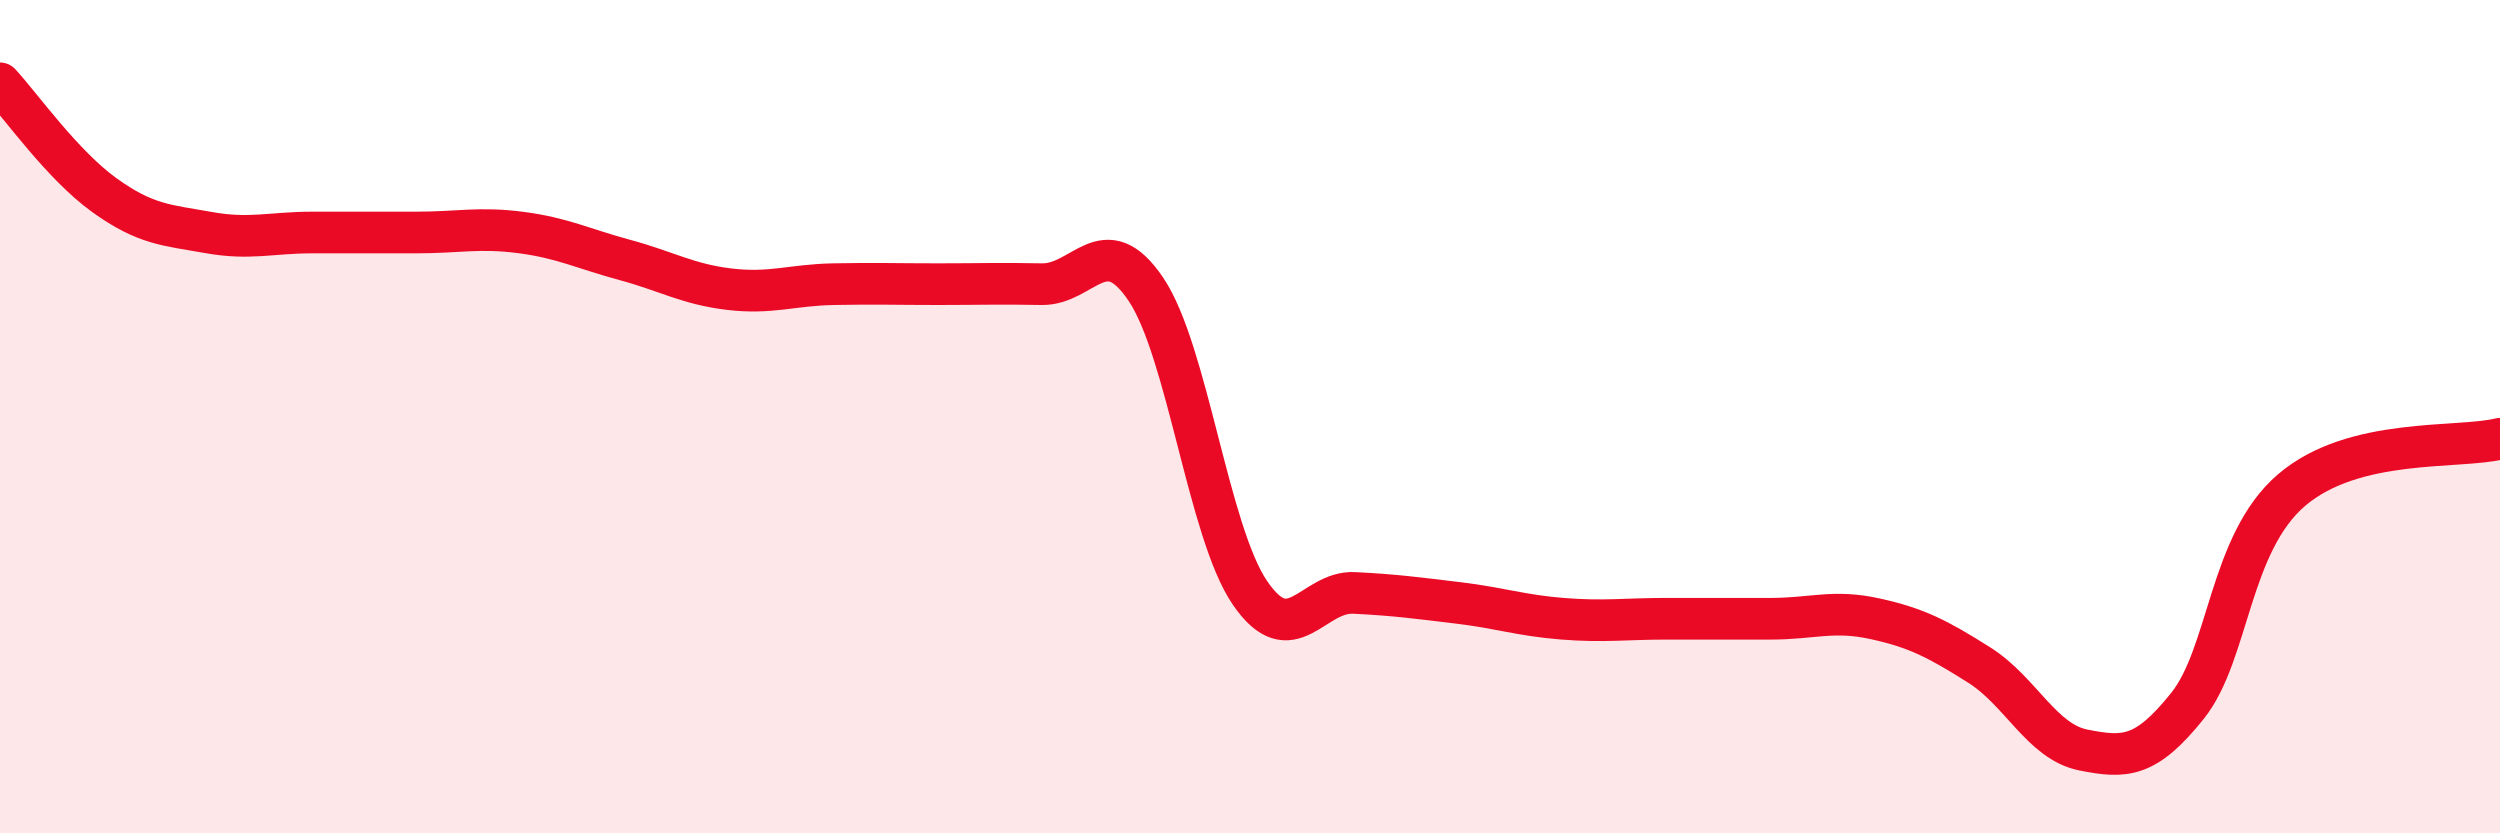 
    <svg width="60" height="20" viewBox="0 0 60 20" xmlns="http://www.w3.org/2000/svg">
      <path
        d="M 0,2 C 0.5,2.54 1.5,3.96 2.5,4.68 C 3.5,5.4 4,5.4 5,5.58 C 6,5.76 6.5,5.58 7.5,5.58 C 8.5,5.58 9,5.58 10,5.58 C 11,5.58 11.5,5.45 12.5,5.58 C 13.5,5.71 14,5.97 15,6.24 C 16,6.51 16.5,6.82 17.5,6.94 C 18.5,7.06 19,6.84 20,6.82 C 21,6.8 21.5,6.82 22.5,6.82 C 23.5,6.82 24,6.8 25,6.82 C 26,6.84 26.5,5.46 27.5,6.94 C 28.5,8.42 29,12.77 30,14.23 C 31,15.69 31.5,14.18 32.5,14.23 C 33.5,14.28 34,14.35 35,14.47 C 36,14.59 36.5,14.77 37.5,14.85 C 38.5,14.93 39,14.85 40,14.85 C 41,14.85 41.5,14.85 42.5,14.85 C 43.5,14.85 44,14.63 45,14.85 C 46,15.07 46.5,15.33 47.5,15.96 C 48.5,16.59 49,17.8 50,18 C 51,18.2 51.5,18.19 52.5,16.94 C 53.5,15.69 53.5,13.04 55,11.76 C 56.5,10.48 59,10.78 60,10.53L60 20L0 20Z"
        fill="#EB0A25"
        opacity="0.1"
        stroke-linecap="round"
        stroke-linejoin="round"
      />
      <path
        d="M 0,2 C 0.5,2.54 1.5,3.96 2.5,4.68 C 3.5,5.4 4,5.4 5,5.58 C 6,5.76 6.5,5.58 7.5,5.58 C 8.5,5.58 9,5.58 10,5.58 C 11,5.58 11.5,5.45 12.5,5.58 C 13.5,5.71 14,5.97 15,6.24 C 16,6.51 16.5,6.82 17.5,6.94 C 18.5,7.06 19,6.84 20,6.82 C 21,6.8 21.5,6.82 22.5,6.82 C 23.5,6.82 24,6.8 25,6.82 C 26,6.84 26.5,5.46 27.5,6.94 C 28.5,8.42 29,12.77 30,14.23 C 31,15.69 31.5,14.18 32.5,14.23 C 33.5,14.28 34,14.35 35,14.47 C 36,14.59 36.5,14.77 37.5,14.85 C 38.5,14.93 39,14.85 40,14.85 C 41,14.85 41.5,14.85 42.5,14.85 C 43.5,14.85 44,14.63 45,14.85 C 46,15.07 46.5,15.33 47.5,15.96 C 48.5,16.59 49,17.8 50,18 C 51,18.2 51.5,18.19 52.5,16.94 C 53.5,15.69 53.5,13.04 55,11.76 C 56.5,10.48 59,10.78 60,10.53"
        stroke="#EB0A25"
        stroke-width="1"
        fill="none"
        stroke-linecap="round"
        stroke-linejoin="round"
      />
    </svg>
  